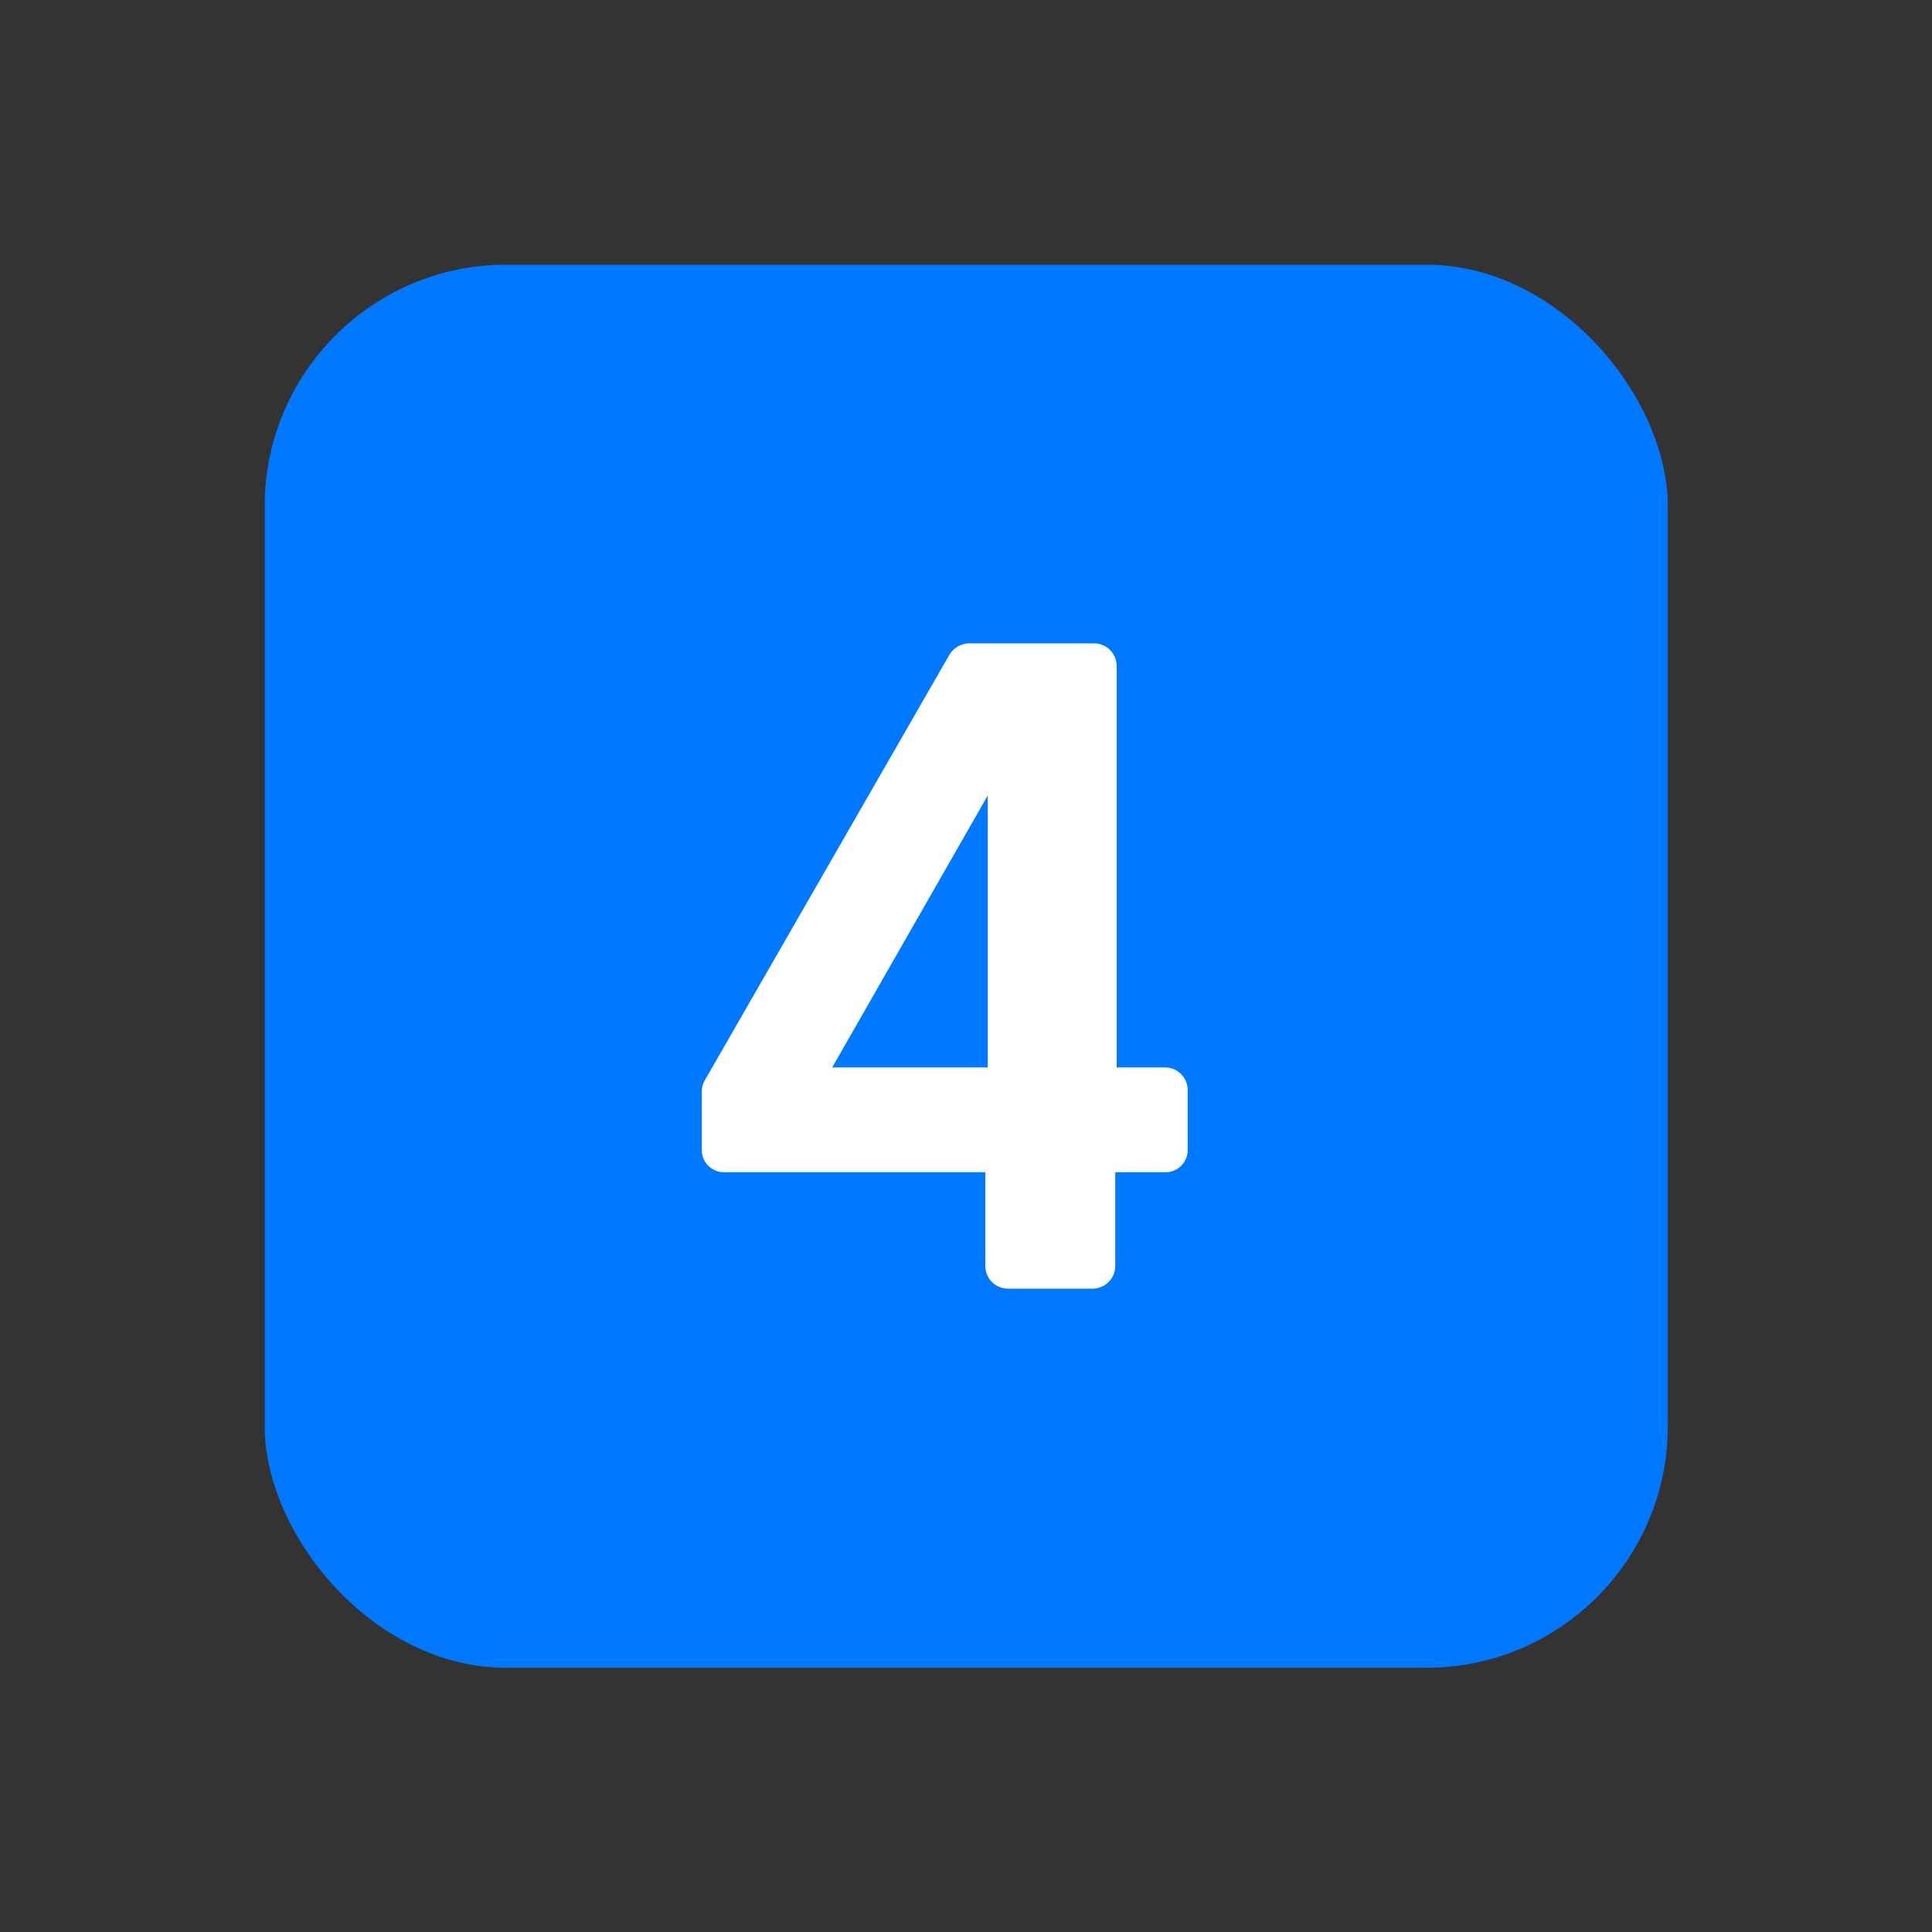 <svg xmlns="http://www.w3.org/2000/svg" viewBox="0 0 40 40"><rect x="0" y="0" width="40" height="40" fill="#333333" stroke="none"/><defs><style>.cls-1{opacity:0;}.cls-2{fill:#fff;}.cls-3{fill:#0078ff;}</style></defs><g id="图层_2" data-name="图层 2"><g id="图层_1-2" data-name="图层 1"><g class="cls-1"><rect class="cls-2" width="40" height="40"/></g><rect class="cls-3" x="5.48" y="5.48" width="29.05" height="29.05" rx="5"/><path class="cls-2" d="M23.09,24.27v1.94a.47.47,0,0,1-.47.47H20.86a.47.47,0,0,1-.46-.47V24.27H15a.46.46,0,0,1-.47-.46v-1.2a.48.48,0,0,1,.06-.24l5.07-8.82a.49.49,0,0,1,.41-.23h2.58a.47.47,0,0,1,.47.47V22.1h1a.47.47,0,0,1,.47.47v1.24a.46.46,0,0,1-.47.46ZM20.45,22.1V16.47L17.23,22.1Z"/></g></g></svg>